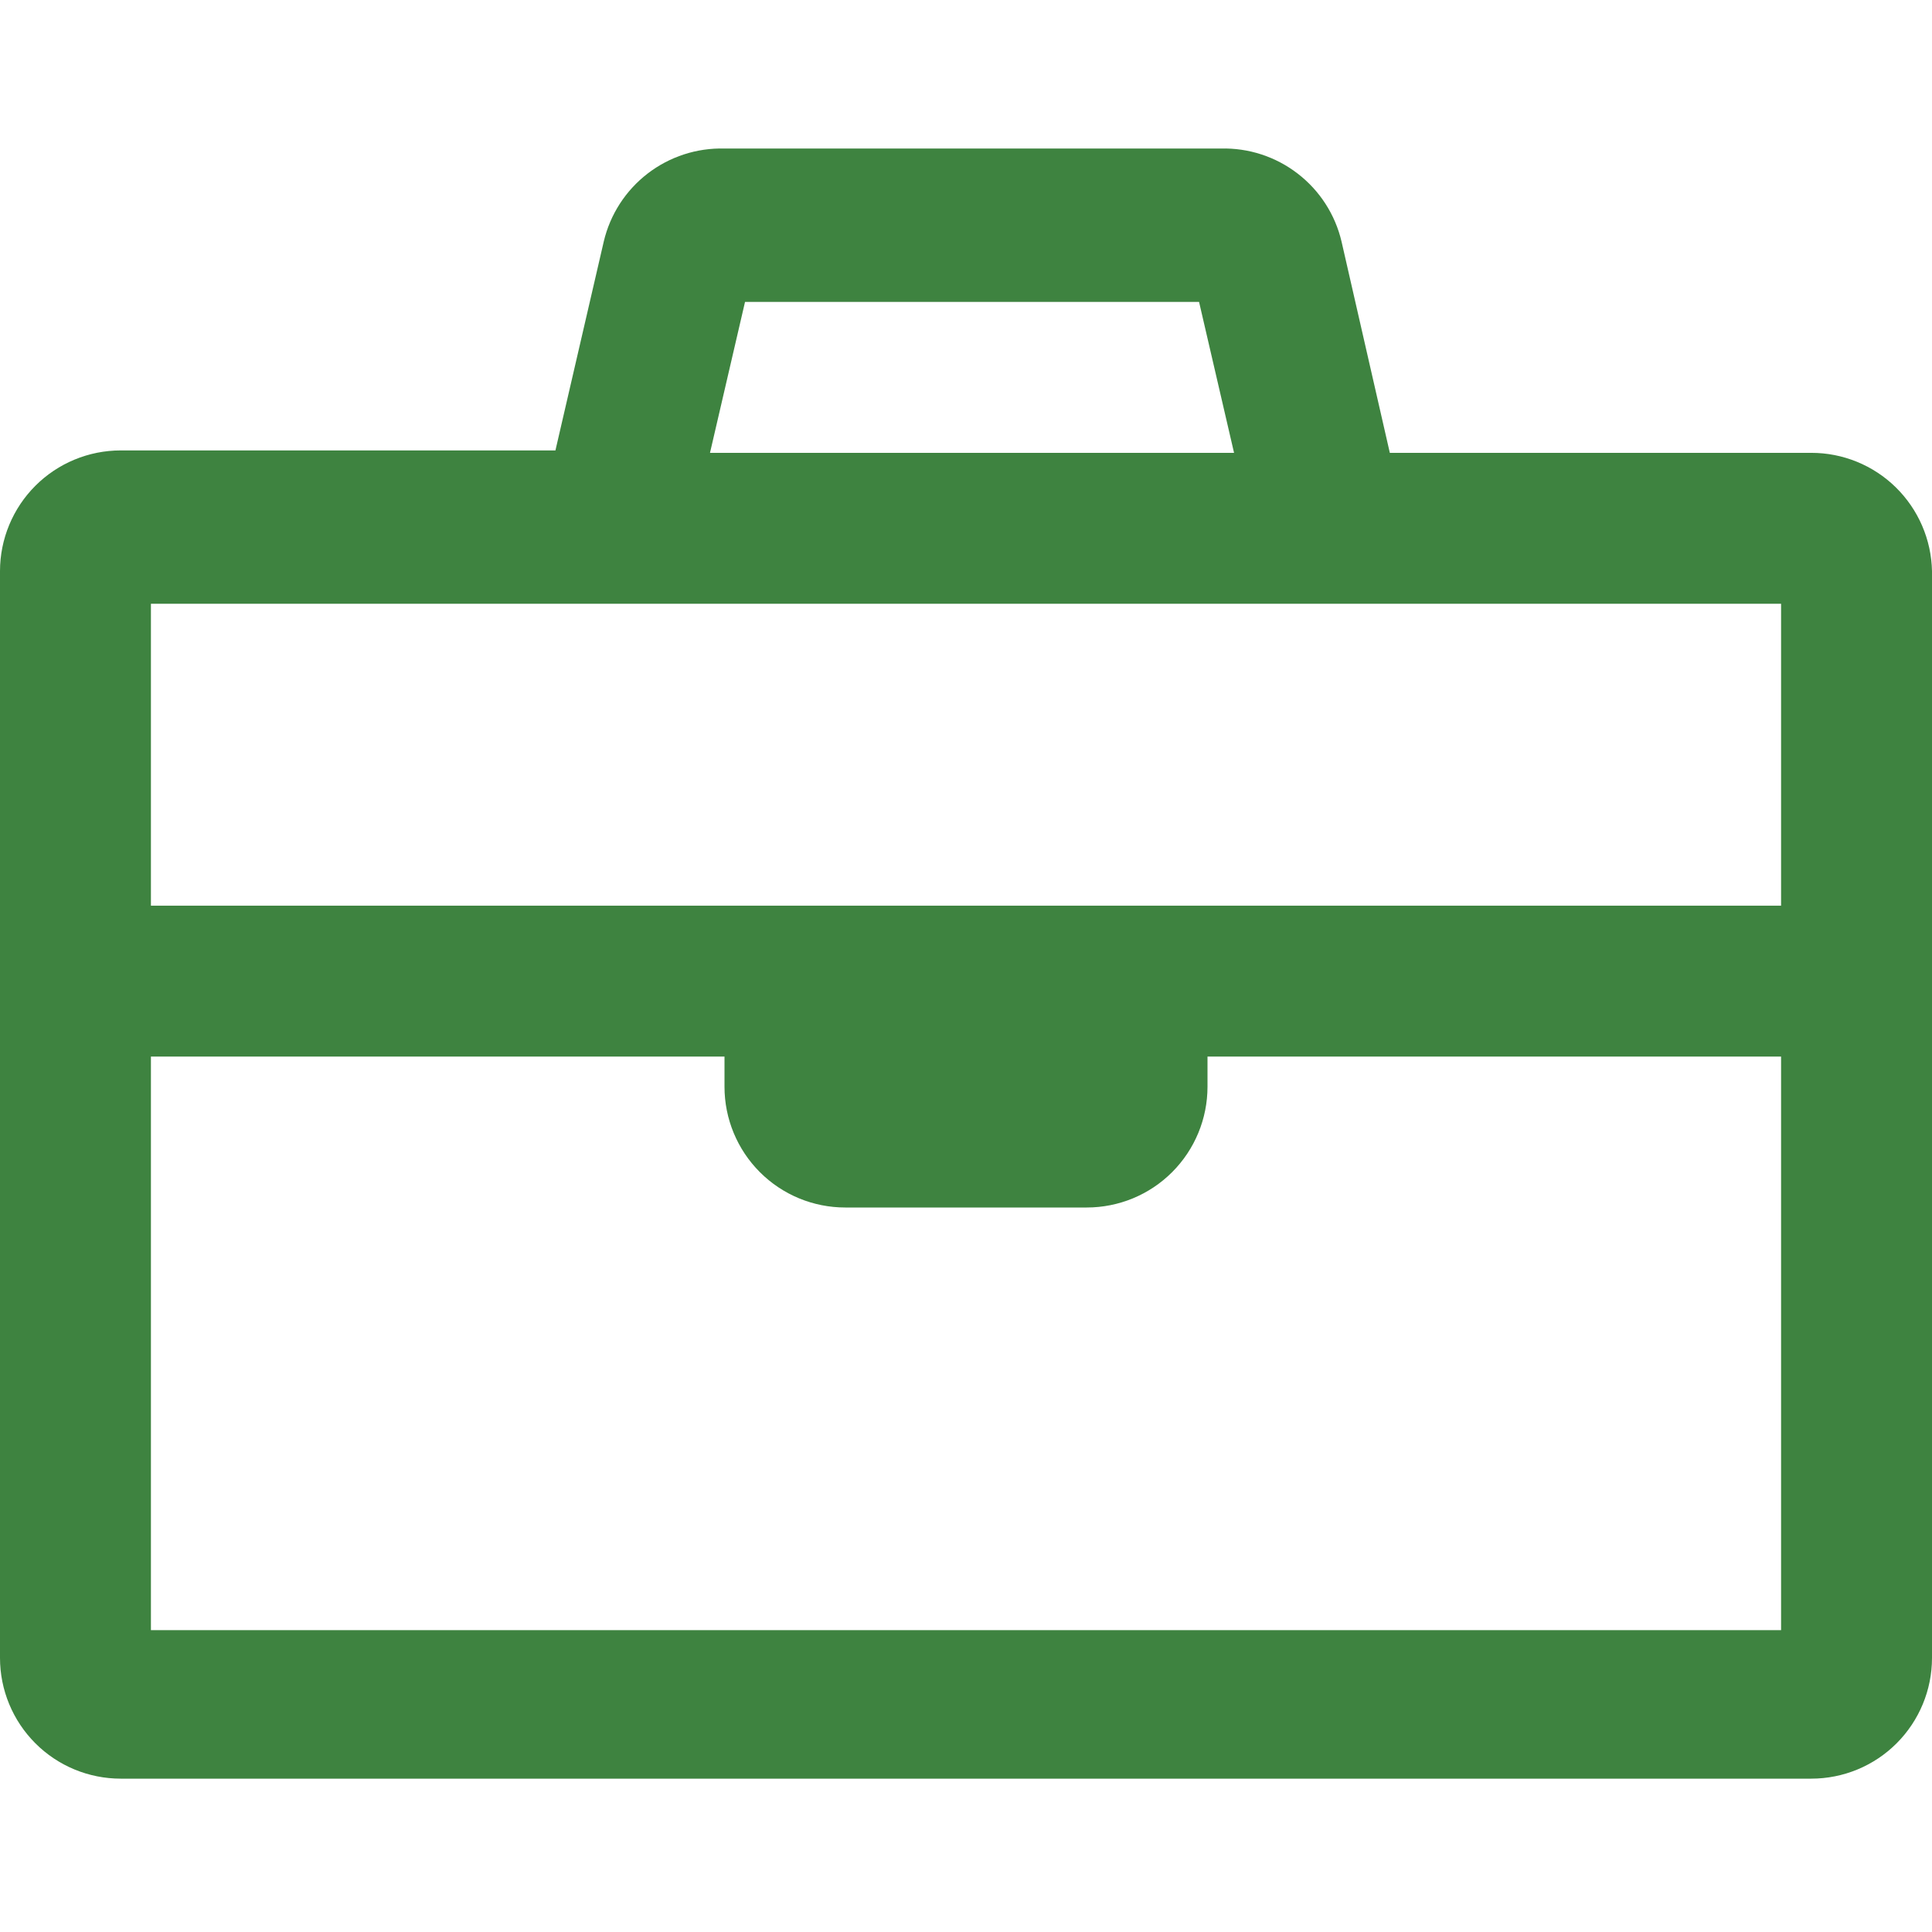 <?xml version="1.0" encoding="UTF-8"?> <svg xmlns="http://www.w3.org/2000/svg" width="51" height="51" viewBox="0 0 51 51" fill="none"><path d="M47.812 11.954H36.688L35.413 6.375C35.245 5.662 34.836 5.029 34.255 4.582C33.675 4.135 32.958 3.901 32.226 3.921H19.125C18.392 3.901 17.676 4.135 17.095 4.582C16.515 5.029 16.106 5.662 15.938 6.375L14.662 11.89H3.188C2.342 11.89 1.531 12.226 0.934 12.823C0.336 13.421 0 14.232 0 15.077L0 43.765C0 44.61 0.336 45.421 0.934 46.019C1.531 46.617 2.342 46.952 3.188 46.952H47.812C48.658 46.952 49.469 46.617 50.066 46.019C50.664 45.421 51 44.61 51 43.765V15.077C50.983 14.243 50.64 13.449 50.044 12.864C49.448 12.28 48.647 11.953 47.812 11.954ZM19.667 7.969H31.652L32.576 11.954H18.742L19.667 7.969ZM47.016 15.938V23.907H3.984V15.938H47.016ZM3.984 43.032V27.891H19.125V28.688C19.125 29.533 19.461 30.344 20.059 30.942C20.656 31.54 21.467 31.875 22.312 31.875H28.688C29.533 31.875 30.344 31.54 30.941 30.942C31.539 30.344 31.875 29.533 31.875 28.688V27.891H47.016V43.032H3.984Z" fill="#3E8340"></path></svg> 